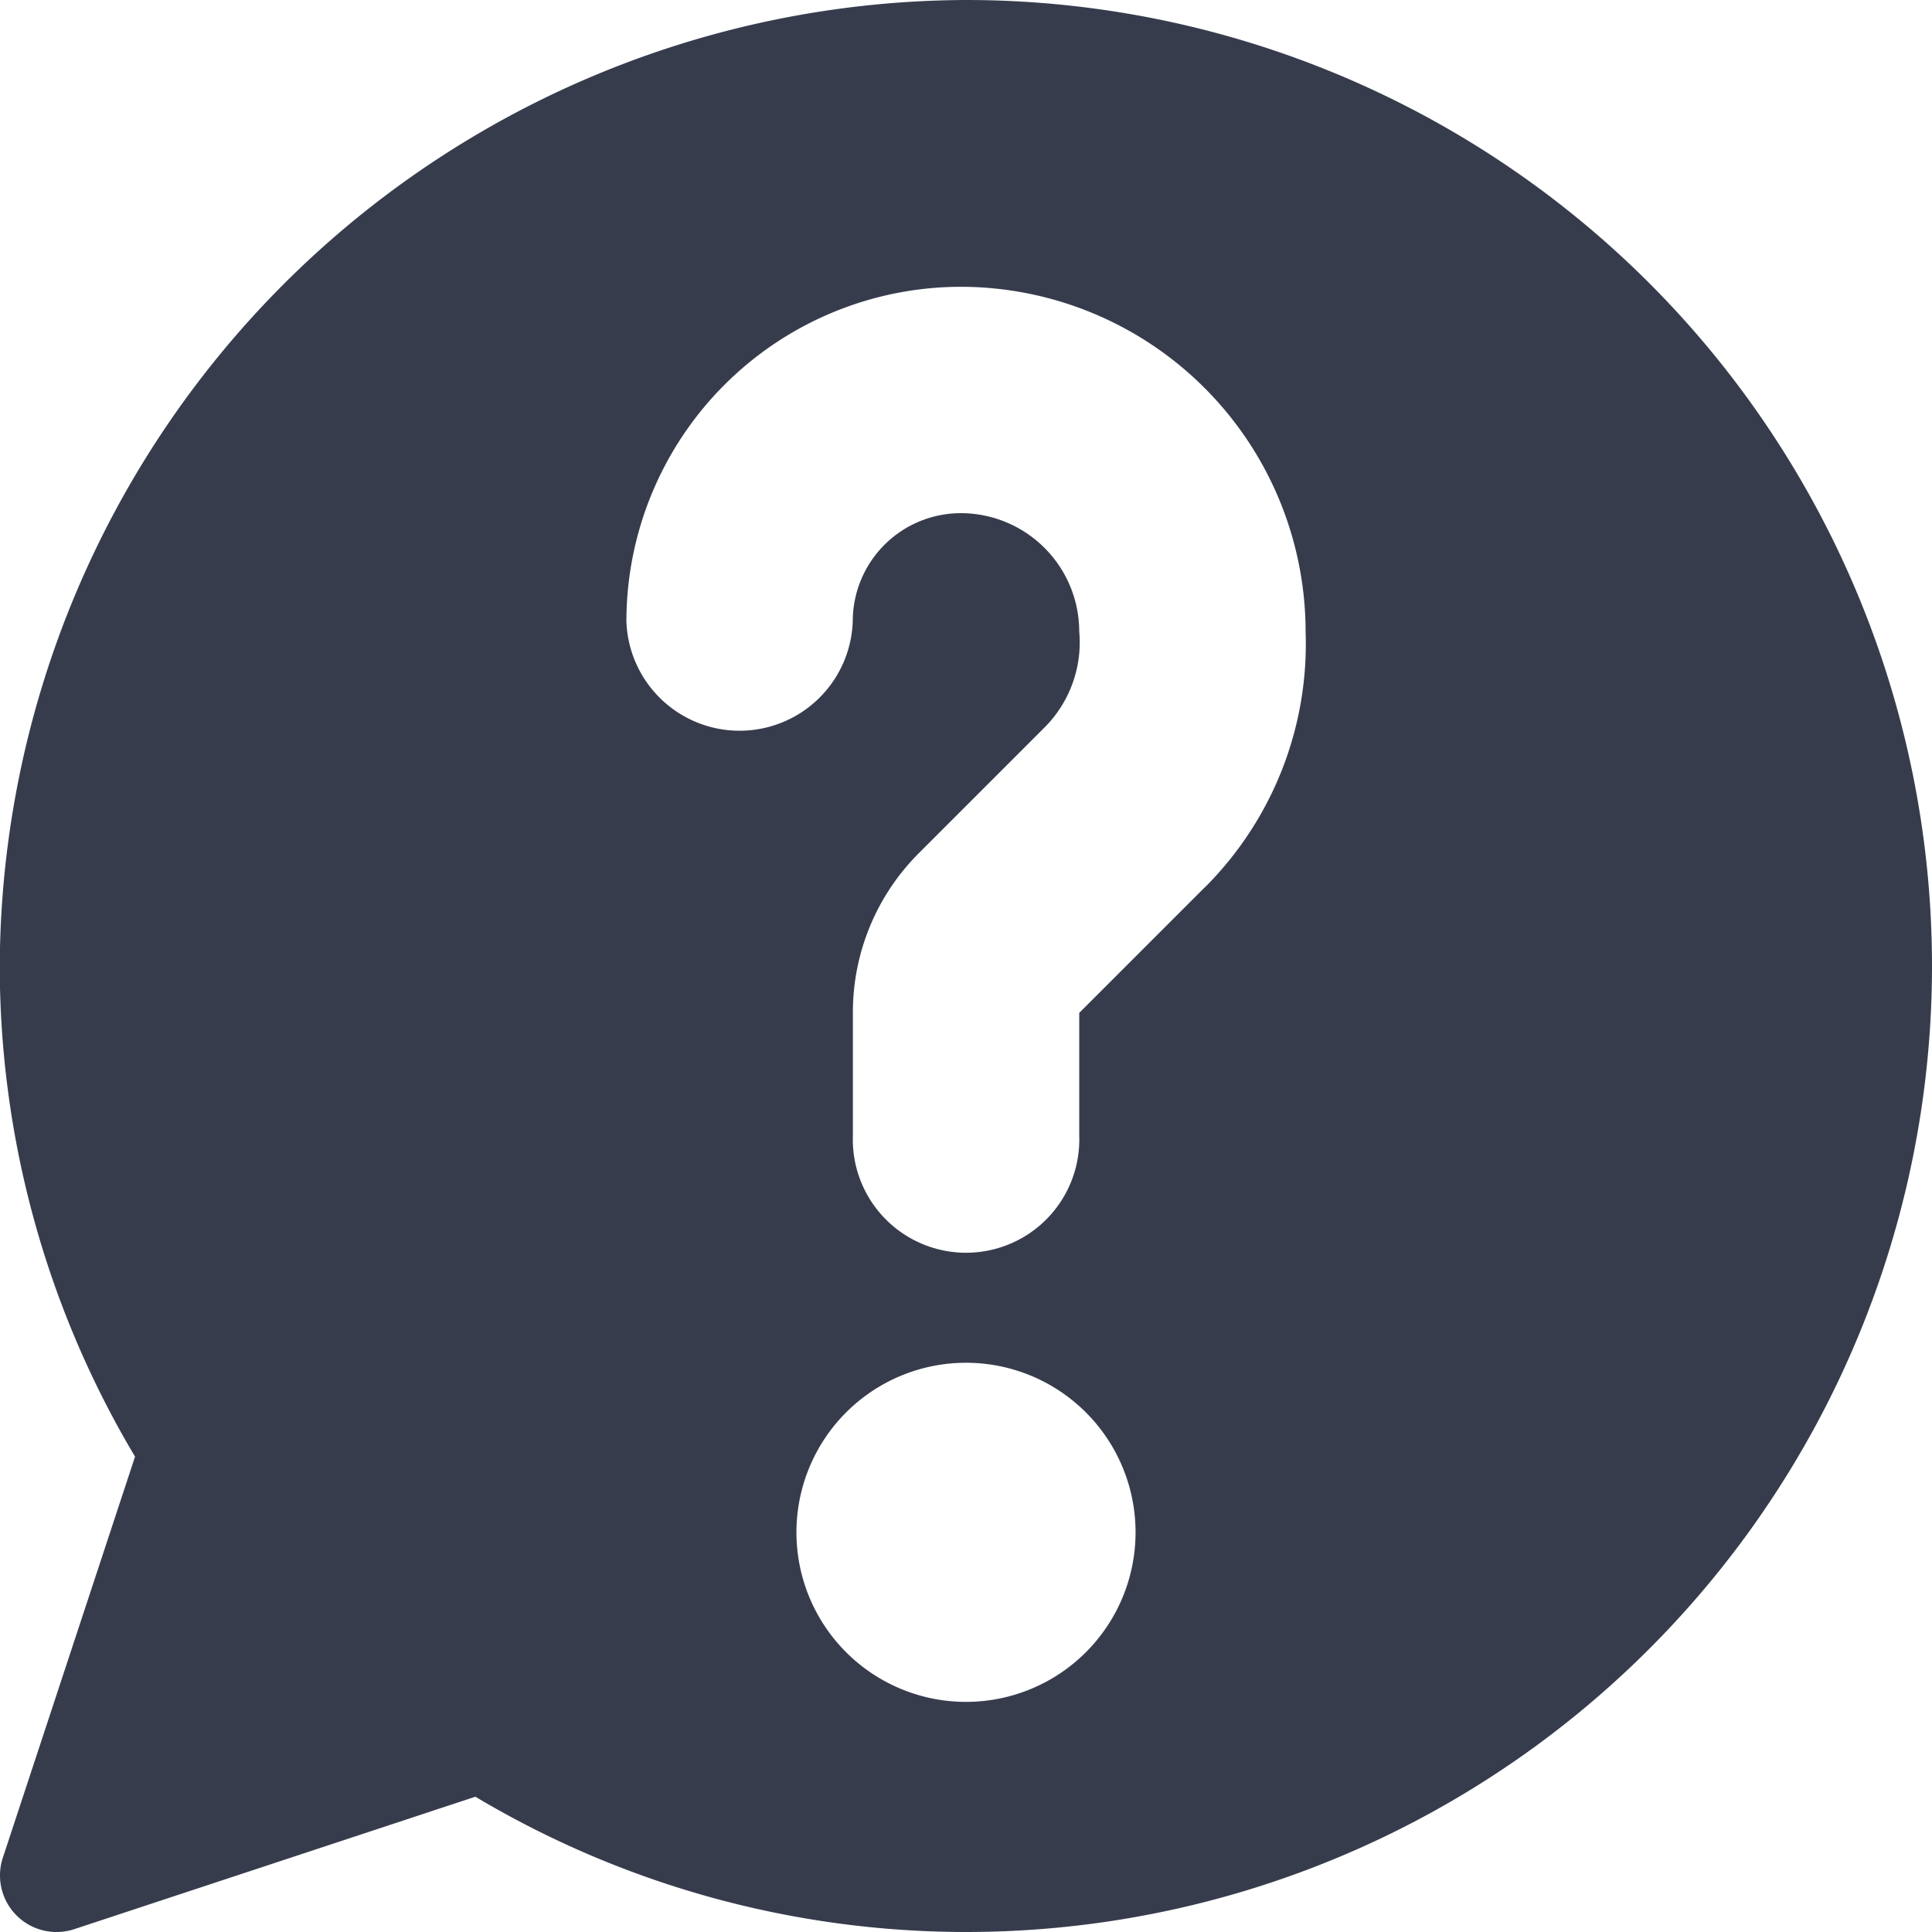 <svg id="question" xmlns="http://www.w3.org/2000/svg" width="15.952" height="15.953" viewBox="0 0 15.952 15.953">
  <g id="Group_146" data-name="Group 146">
    <path id="Path_10973" data-name="Path 10973" d="M7.978,0A8.007,8.007,0,0,0,0,7.976a7.914,7.914,0,0,0,1.117,4.051L.026,15.337a.467.467,0,0,0,.591.591l3.31-1.093a7.914,7.914,0,0,0,4.051,1.117A7.976,7.976,0,0,0,7.978,0Zm0,14.052a1.4,1.4,0,1,1,1.4-1.4A1.4,1.4,0,0,1,7.978,14.052Zm1.97-6.724L8.913,8.363V9.378a.935.935,0,1,1-1.869,0V8.363a1.857,1.857,0,0,1,.548-1.322L8.627,6.006a.994.994,0,0,0,.286-.791.979.979,0,0,0-.978-.978.893.893,0,0,0-.892.892.935.935,0,0,1-1.869,0A2.764,2.764,0,0,1,7.935,2.368a2.85,2.85,0,0,1,2.847,2.847A2.84,2.84,0,0,1,9.949,7.328Z" transform="translate(-0.002)" fill="#373c4d"/>
  </g>
</svg>
